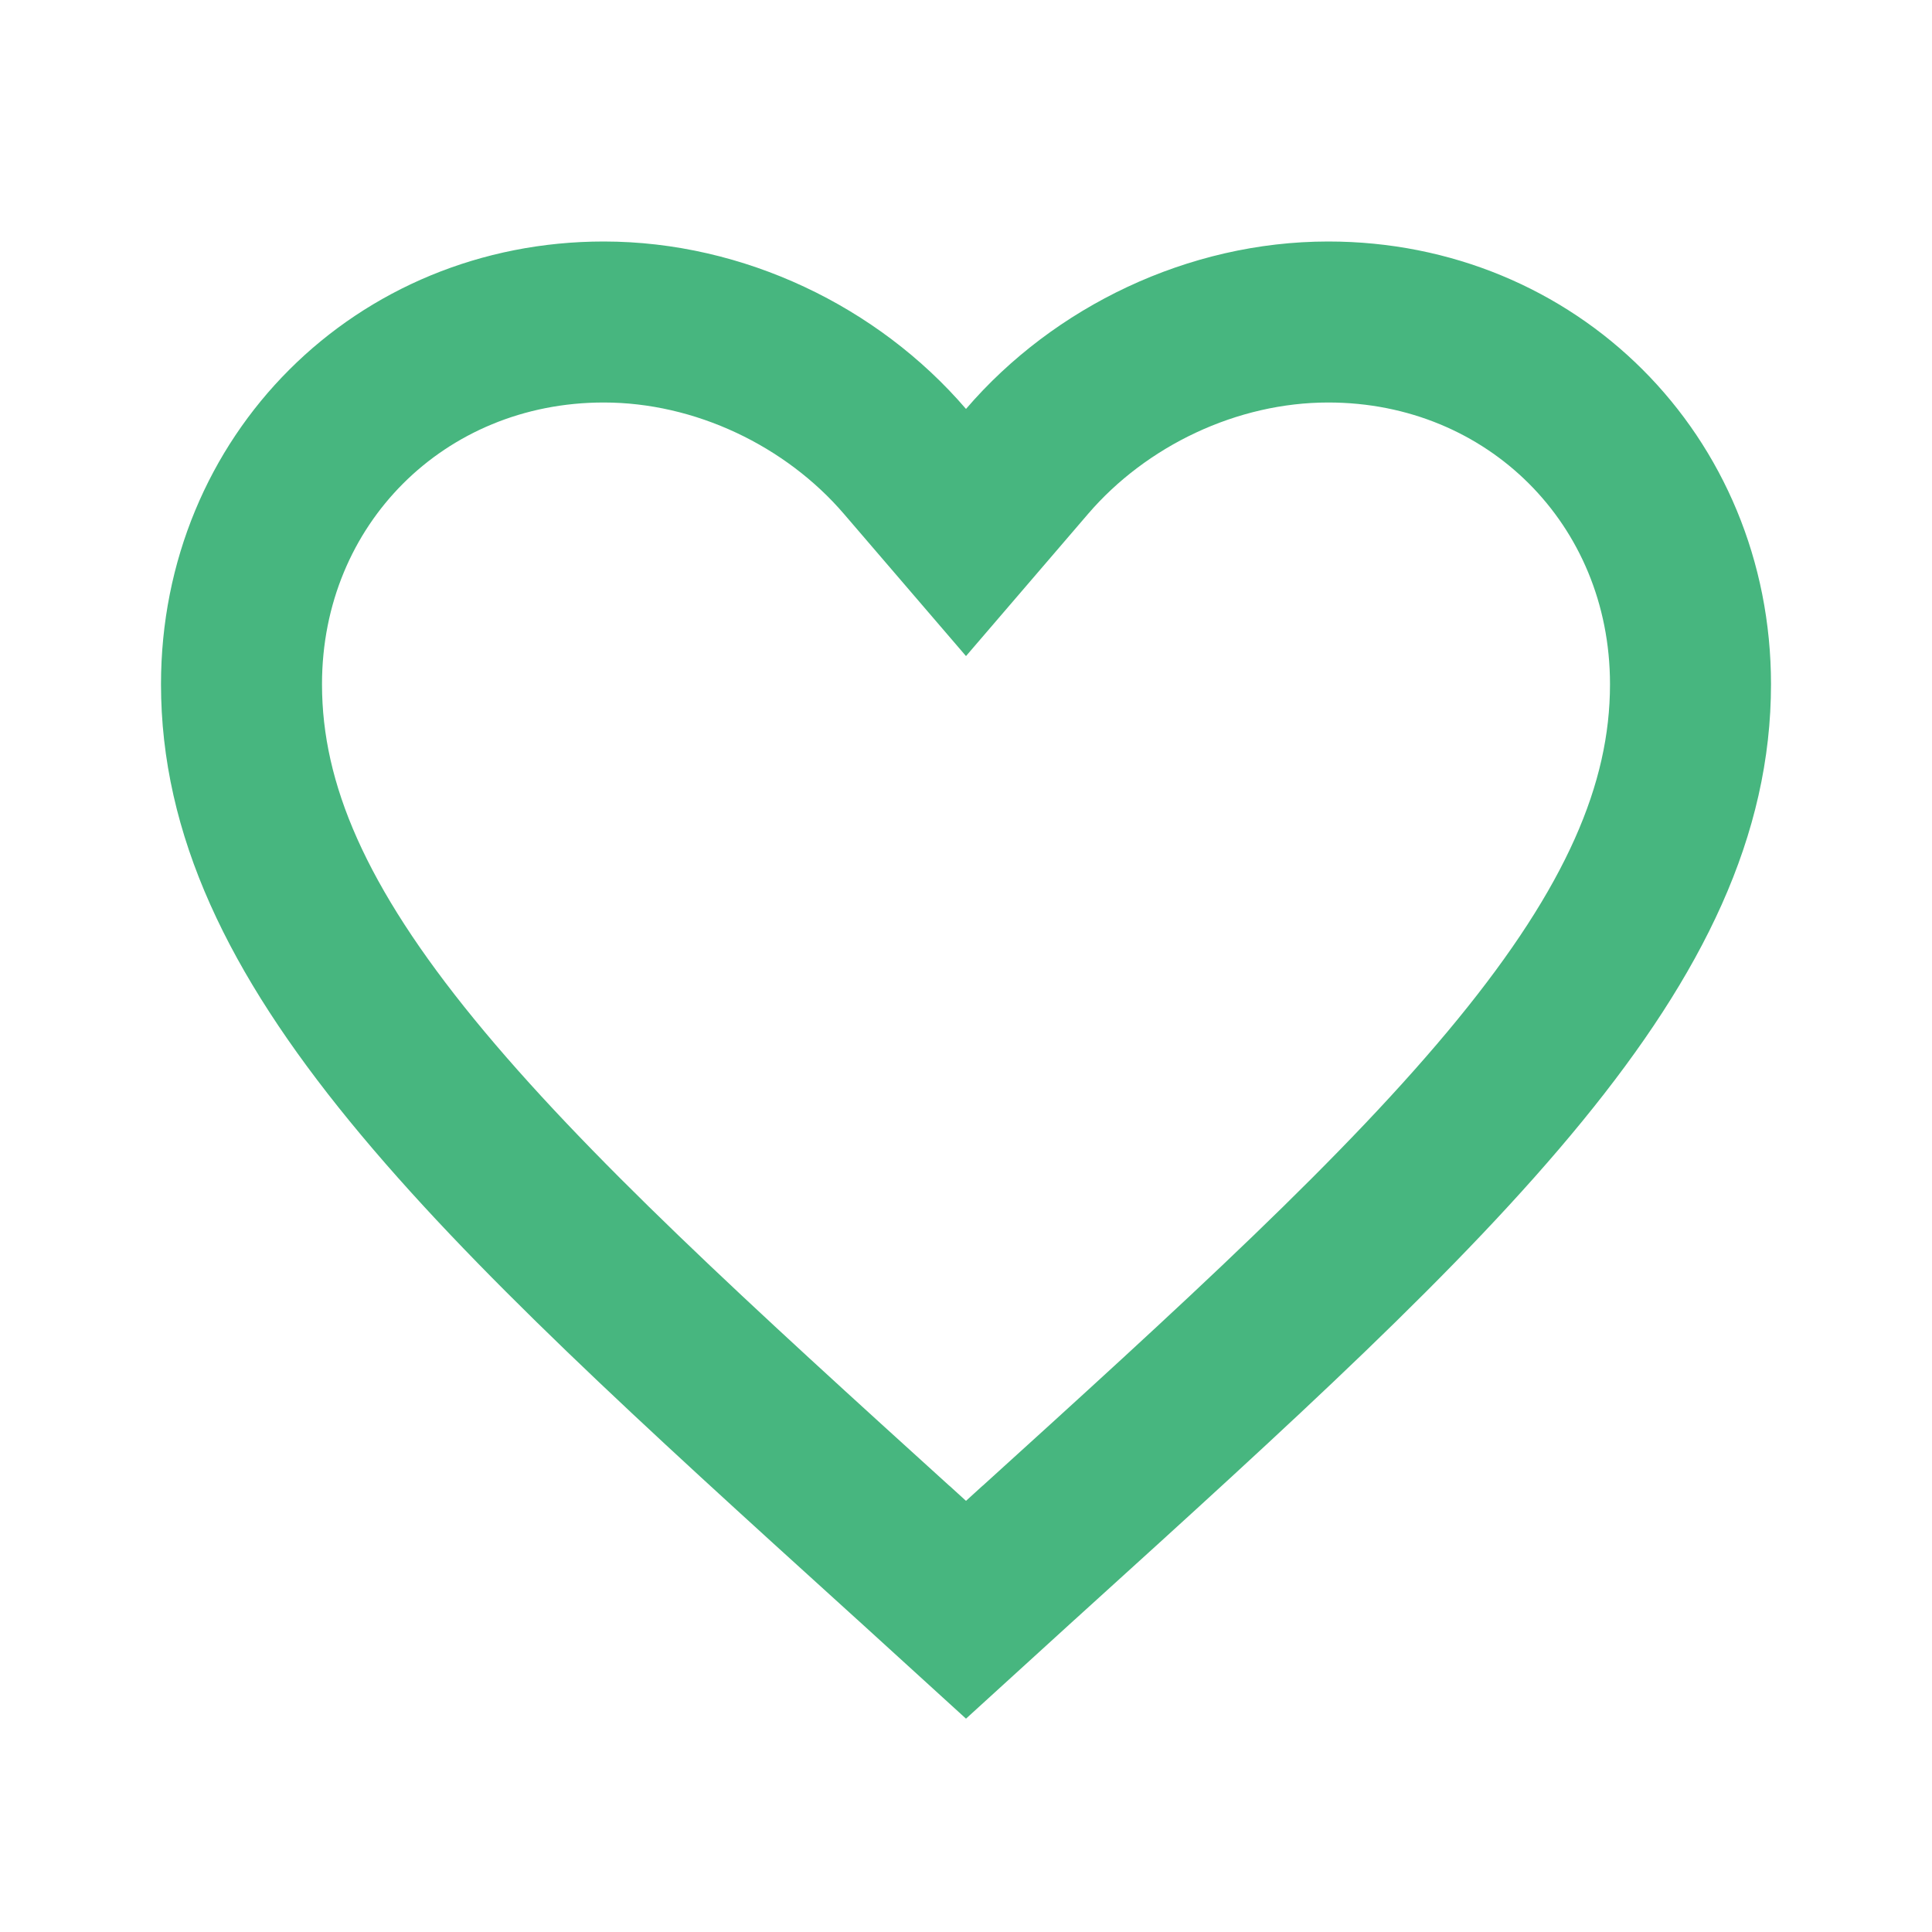 <svg width="24" height="24" viewBox="0 0 24 24" fill="none" xmlns="http://www.w3.org/2000/svg">
<path d="M16.5 4C19.029 4 21 5.963 21 8.5C21 10.056 20.307 11.552 18.882 13.295C17.446 15.052 15.373 16.936 12.778 19.289L12.776 19.29L12 19.997L11.224 19.29L11.222 19.289C8.627 16.936 6.554 15.052 5.118 13.295C3.693 11.552 3 10.056 3 8.5C3 5.963 4.971 4 7.5 4C8.938 4 10.334 4.675 11.241 5.731L12 6.615L12.759 5.731C13.666 4.675 15.062 4 16.5 4Z" stroke="#47B67F" stroke-width="2"/>
</svg>

